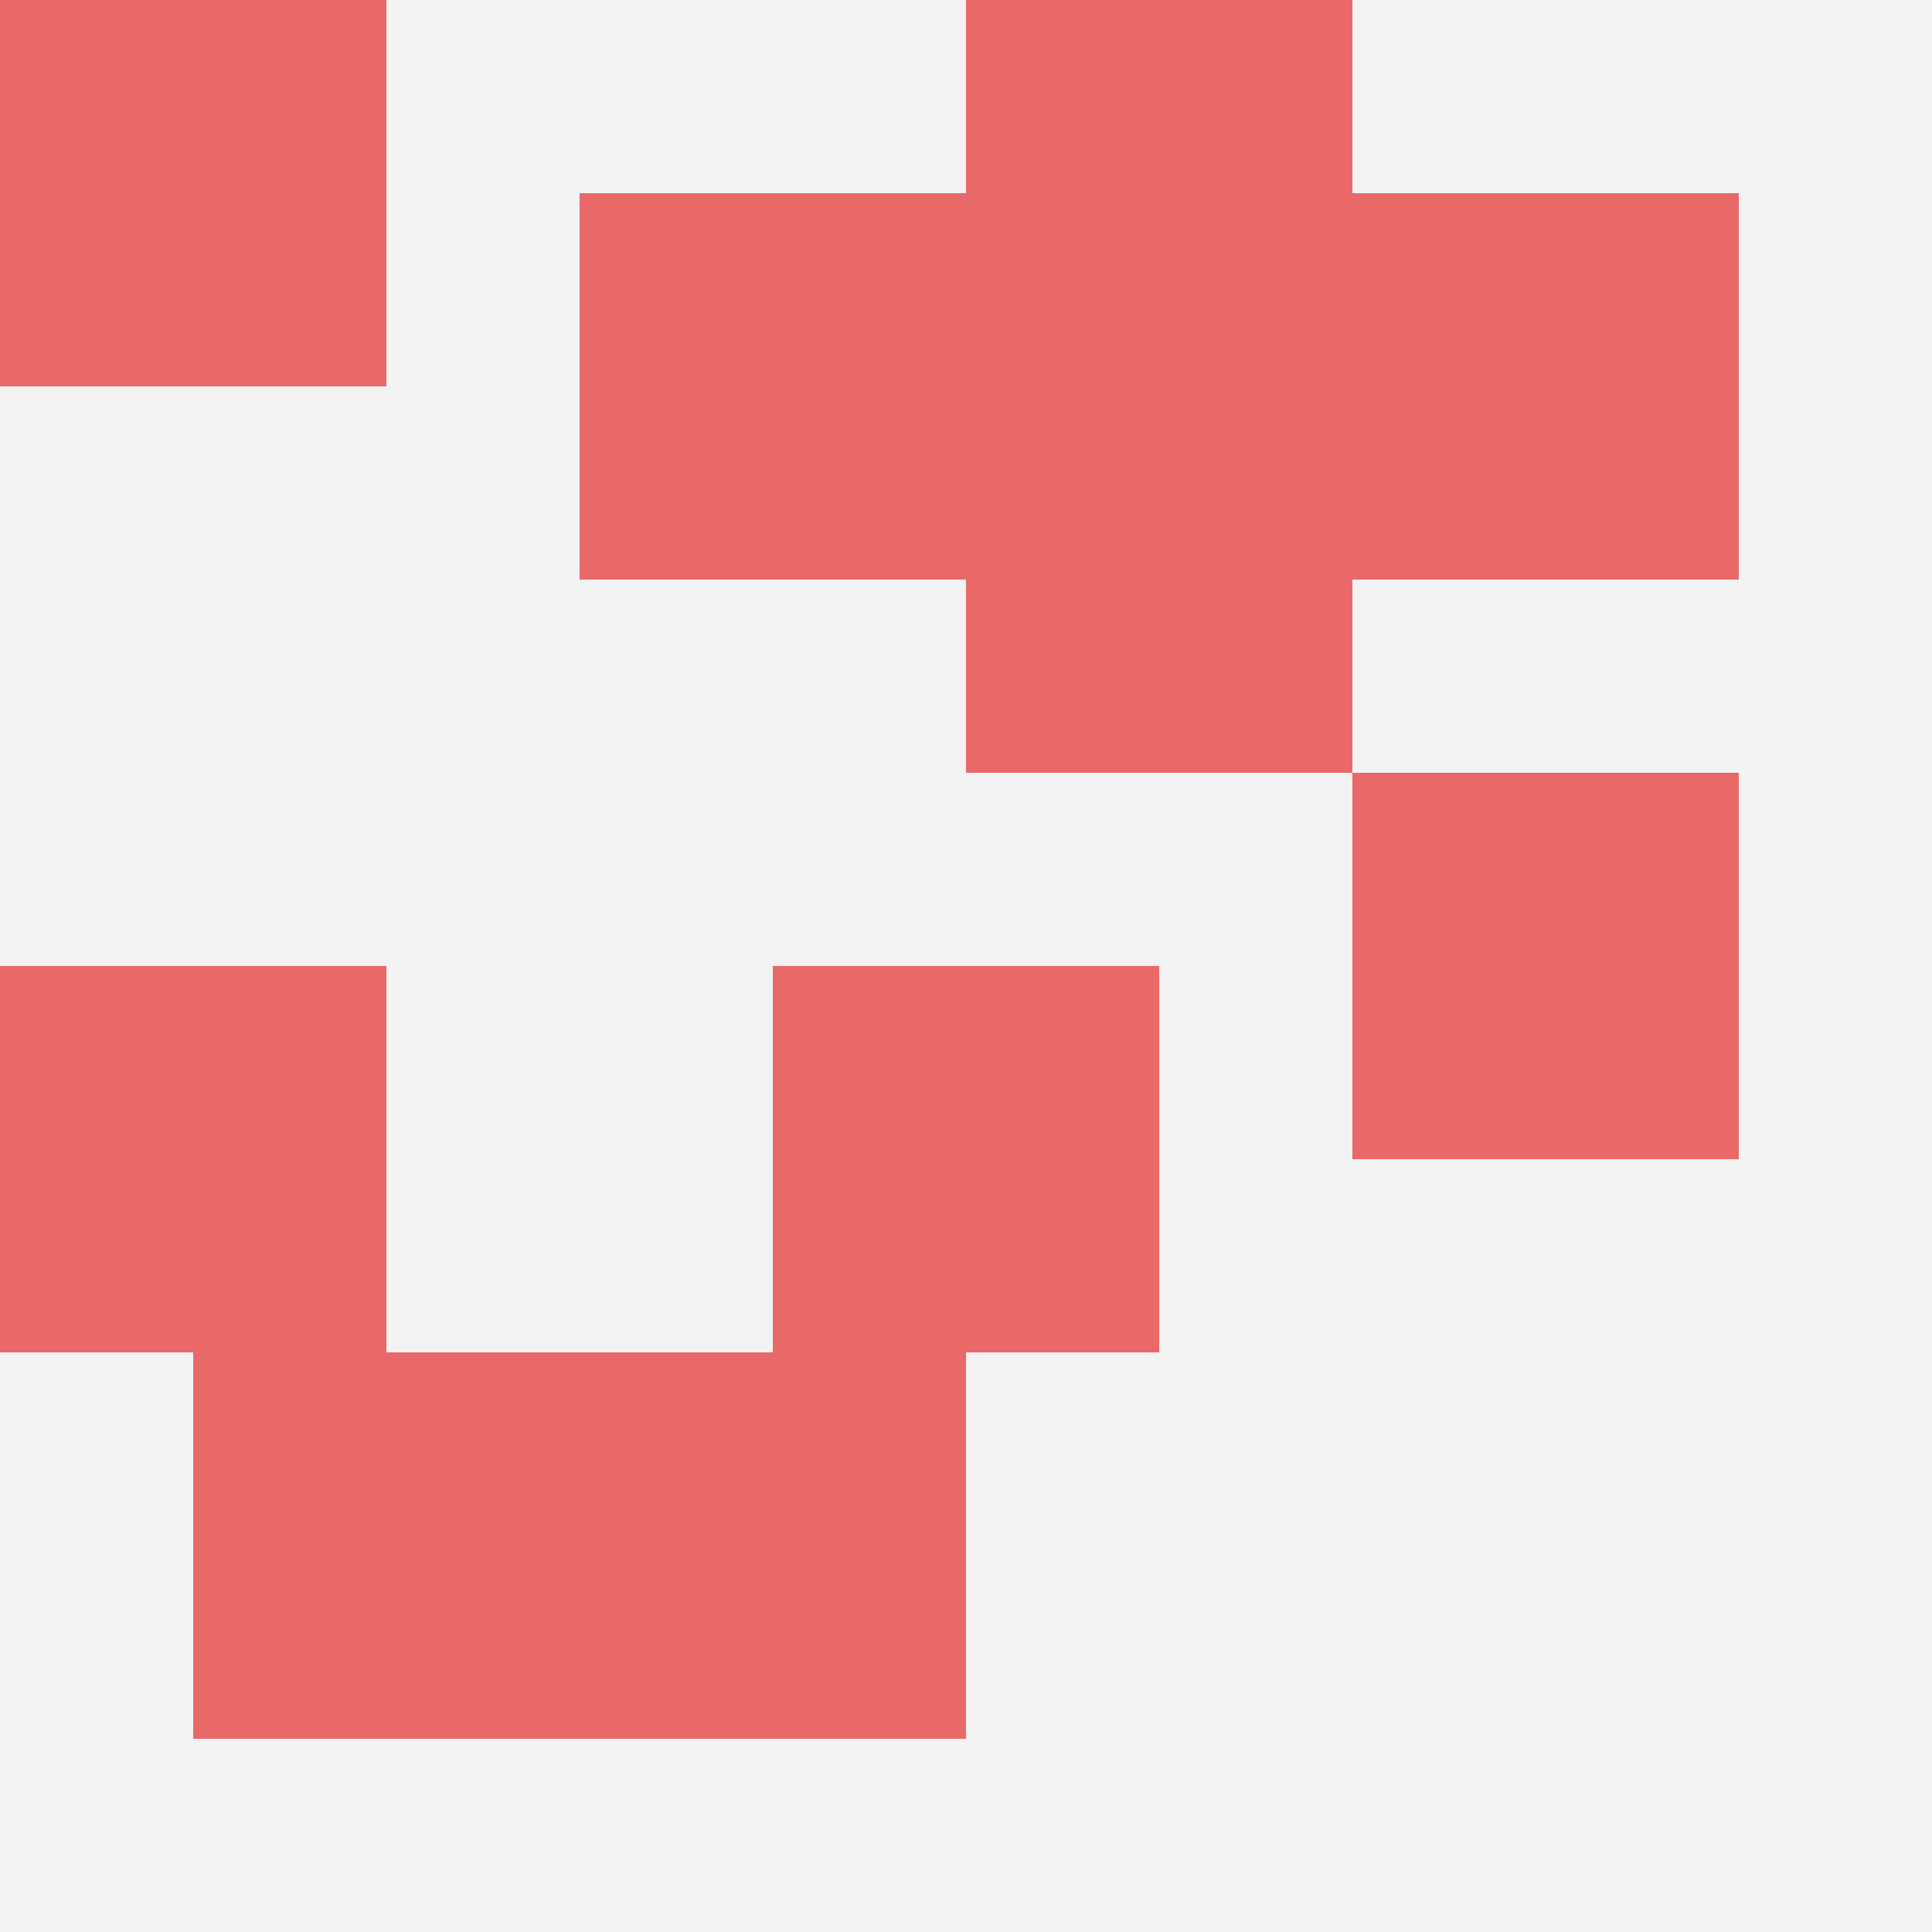 <svg id="ten-svg" xmlns="http://www.w3.org/2000/svg" preserveAspectRatio="xMinYMin meet" viewBox="0 0 10 10"> <rect x="0" y="0" width="10" height="10" fill="#F3F3F3"/><rect class="t" x="1" y="7"/><rect class="t" x="5" y="2"/><rect class="t" x="7" y="1"/><rect class="t" x="0" y="0"/><rect class="t" x="4" y="5"/><rect class="t" x="3" y="1"/><rect class="t" x="3" y="7"/><rect class="t" x="7" y="4"/><rect class="t" x="0" y="5"/><rect class="t" x="5" y="0"/><style>.t{width:2px;height:2px;fill:#E96868} #ten-svg{shape-rendering:crispedges;}</style></svg>